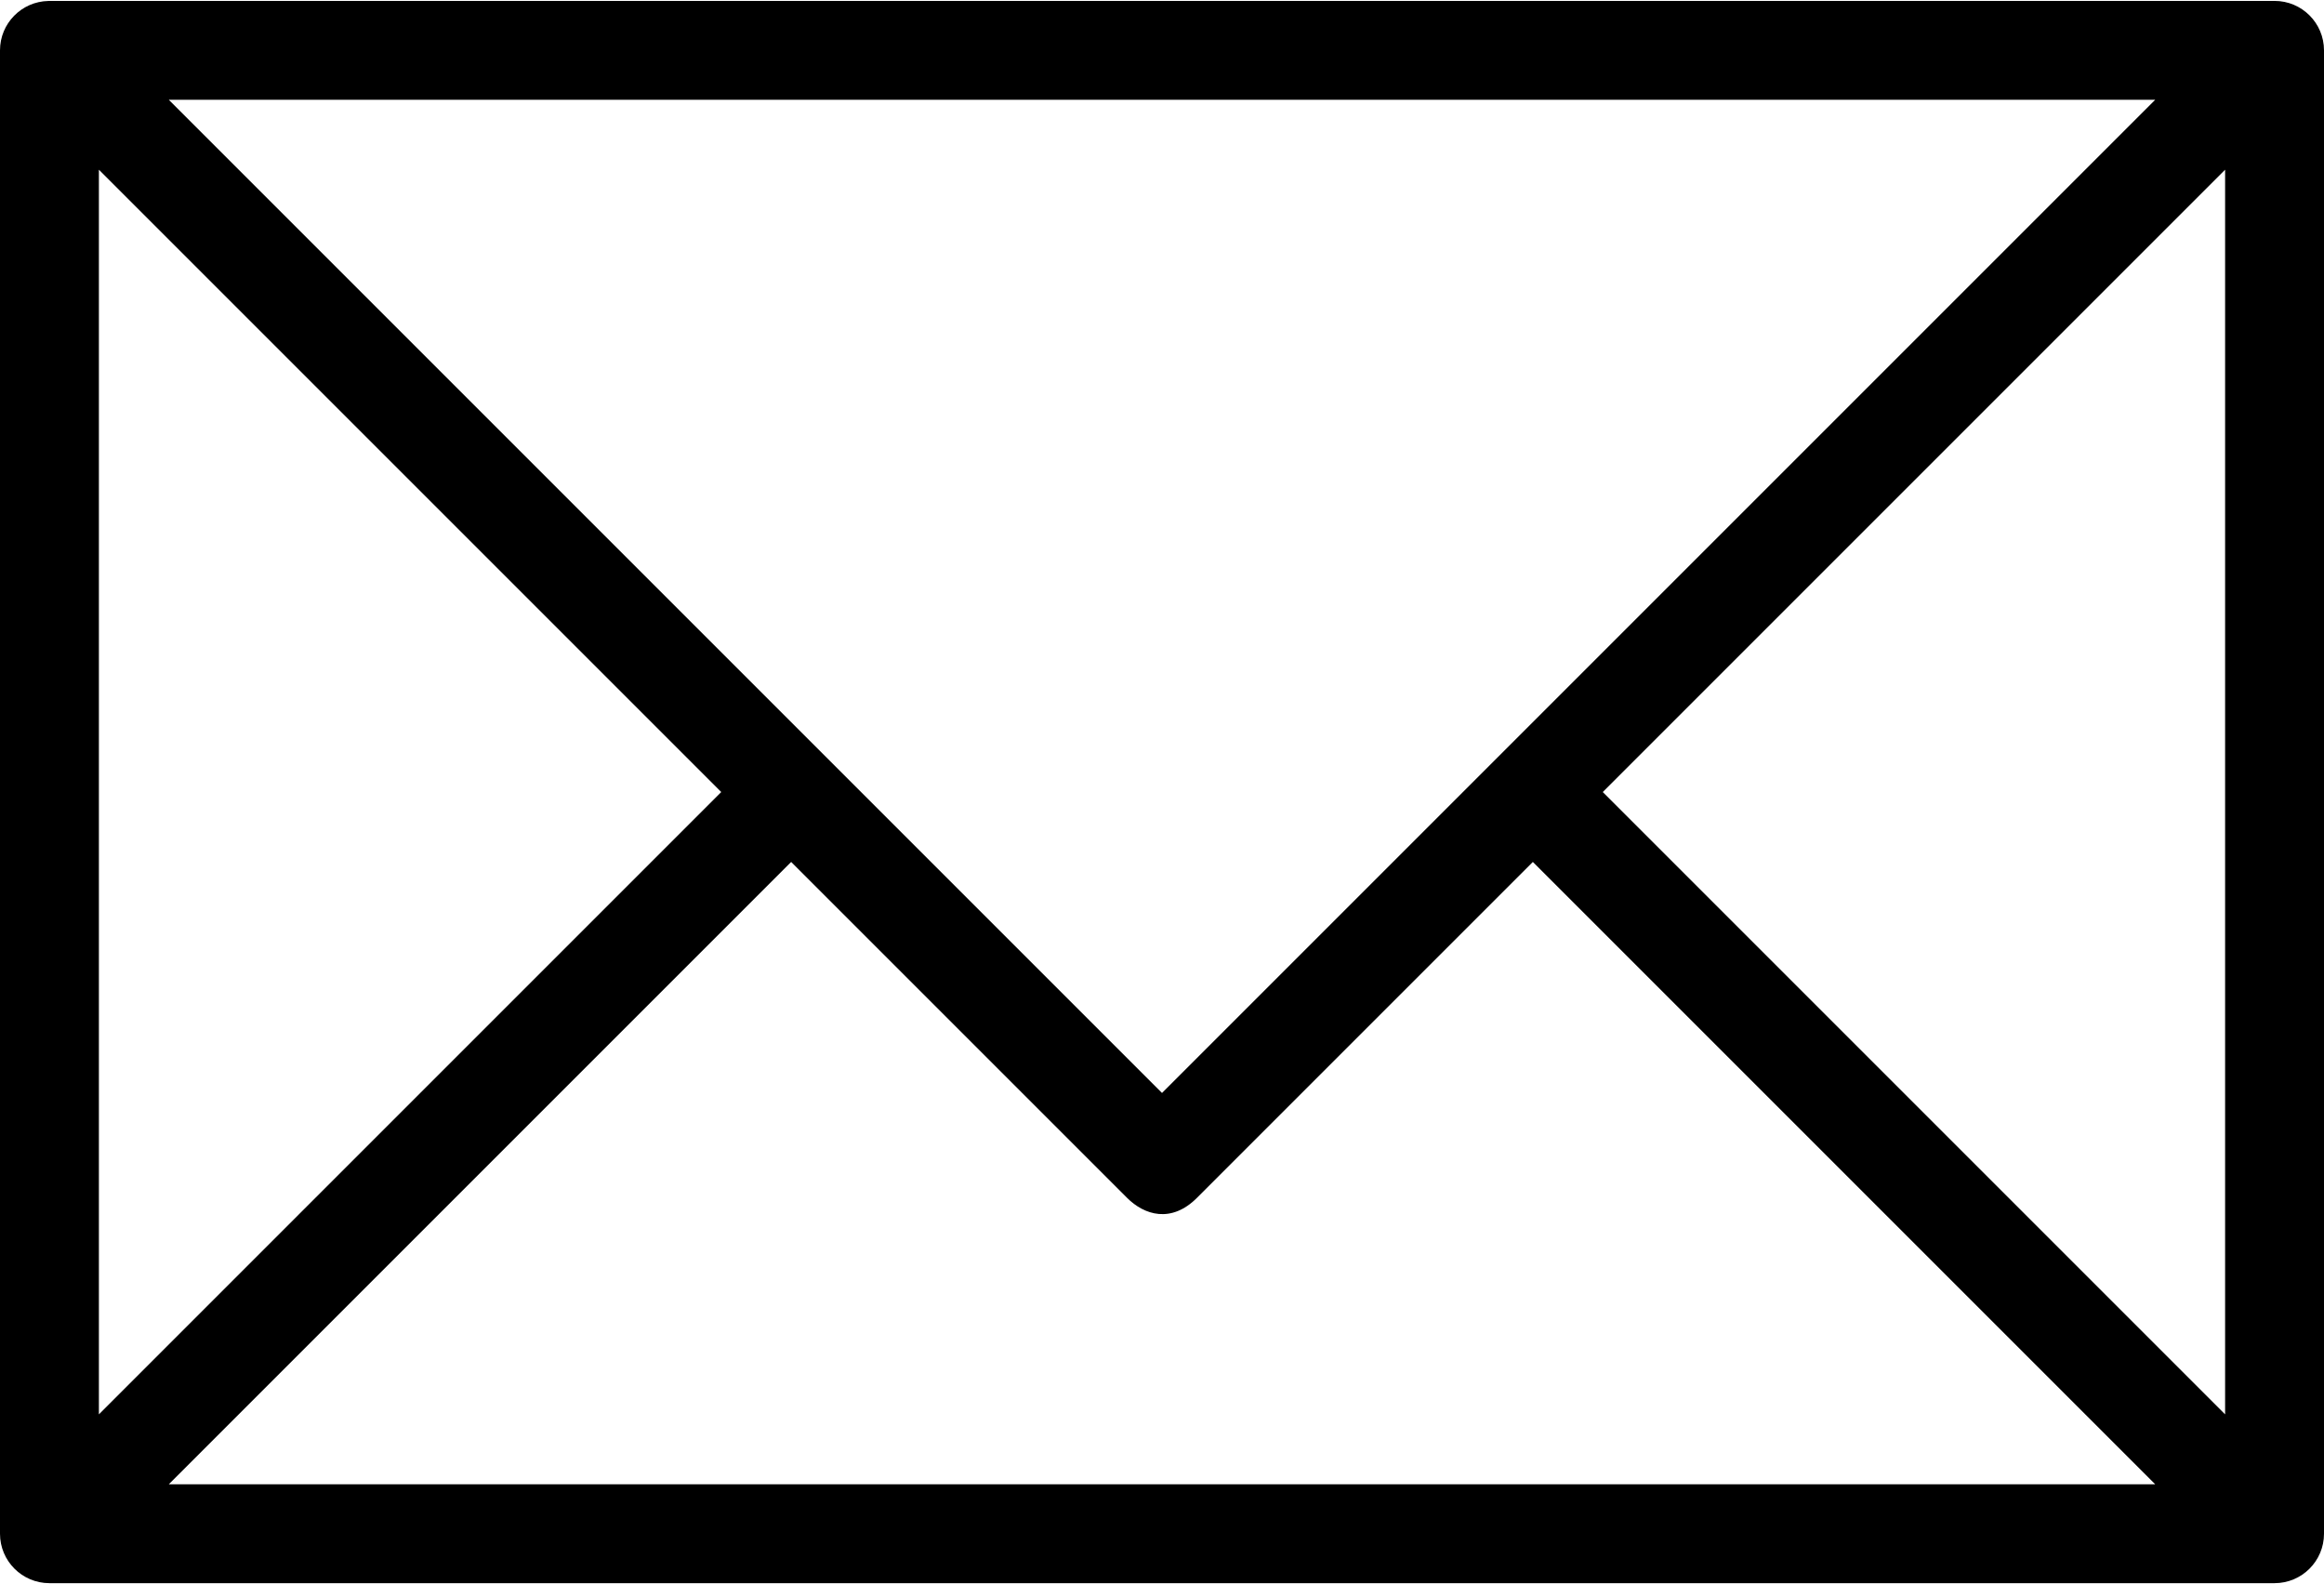 
<svg width="490" height="334" viewBox="0 0 490 334" fill="none" xmlns="http://www.w3.org/2000/svg">
  <path d="M479.574 0.191H10.425C10.354 0.191 10.284 0.198 10.214 0.199L10.215 0.202C4.556 0.315 0 4.925 0 10.617V323.383C0 329.145 4.669 333.809 10.425 333.809H479.574C485.332 333.809 490 329.145 490 323.383V10.617C490 4.854 485.332 0.191 479.574 0.191ZM454.407 21.043L315.826 159.623C315.824 159.625 315.822 159.626 315.82 159.628L245 230.449L174.18 159.628C174.176 159.624 174.172 159.621 174.167 159.616L35.594 21.043H454.407ZM20.851 35.784L152.066 166.999L20.851 298.215V35.784ZM35.594 312.957L166.809 181.741L237.63 252.562C241.259 256.191 246.933 258.001 252.373 252.562L323.193 181.742L454.408 312.957H35.594ZM469.149 298.213L337.935 166.999L469.149 35.785V298.213Z" fill="black"/>
</svg>
